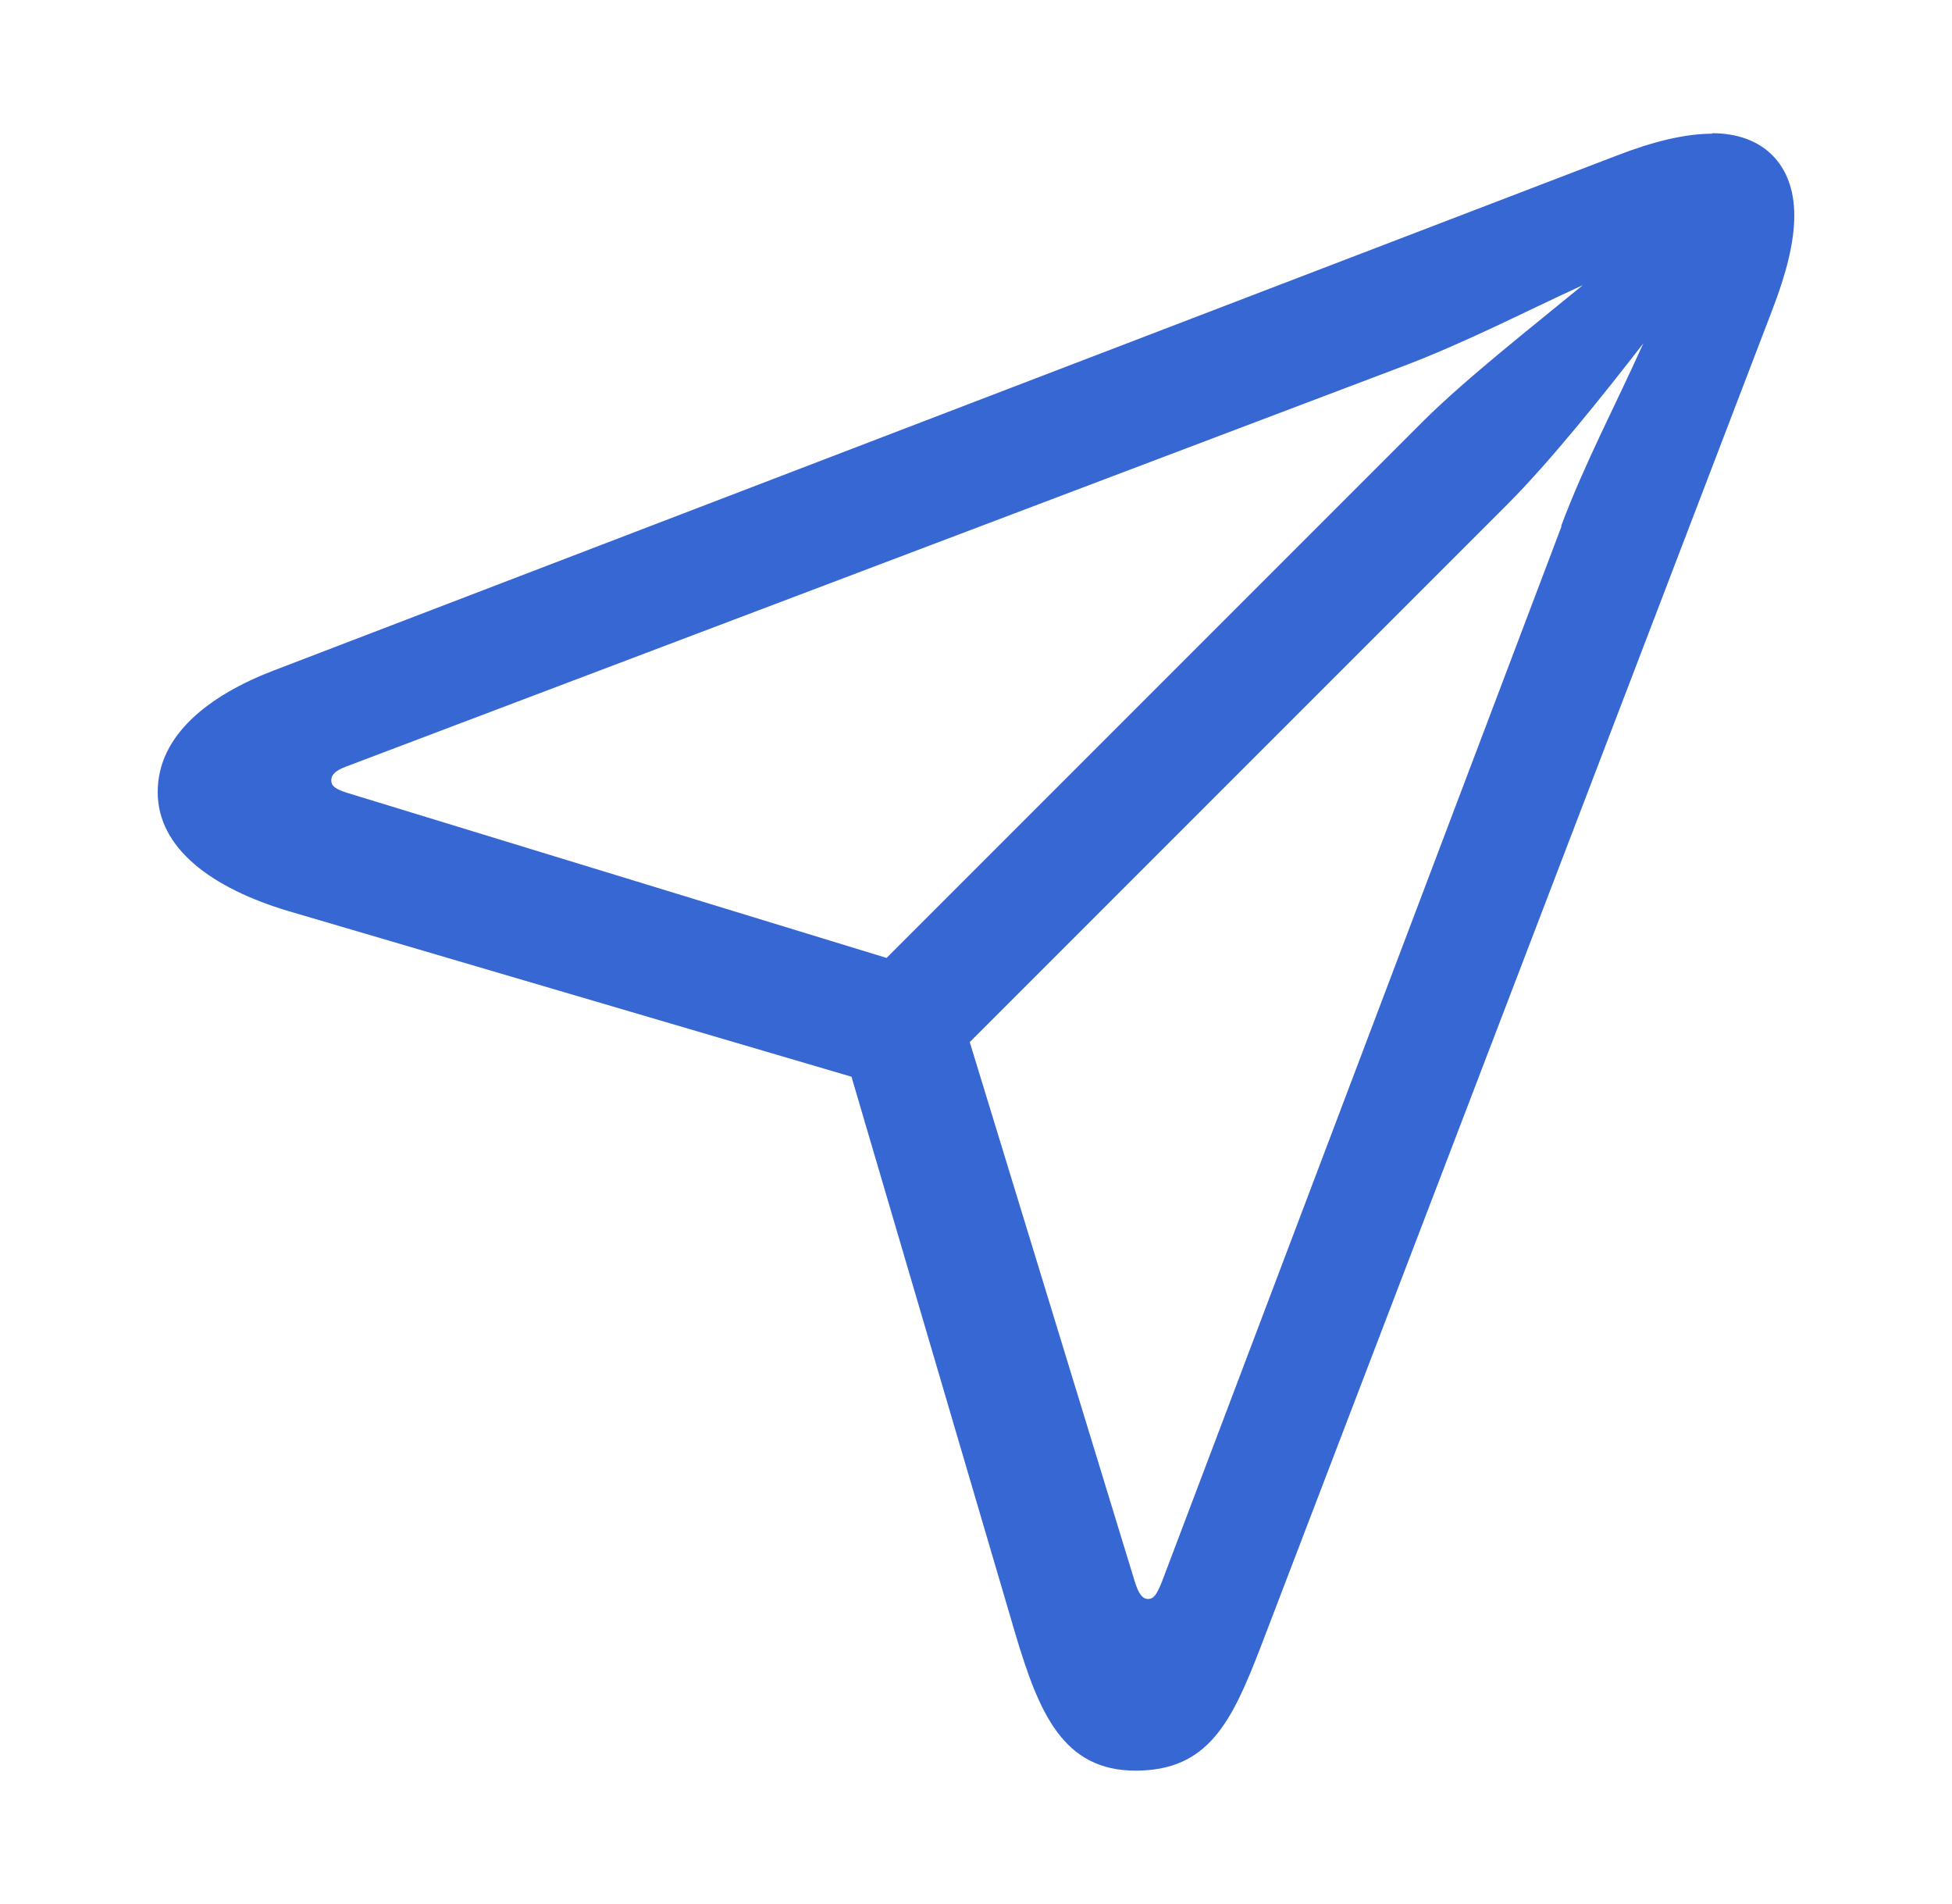<svg xmlns="http://www.w3.org/2000/svg" xmlns:i="http://ns.adobe.com/AdobeIllustrator/10.0/" id="Layer_1" viewBox="0 0 406 396"><defs><style>      .st0 {        fill: #3767d2;      }    </style></defs><path class="st0" d="M356.1,27.8c-5.5,0-12.2,1.6-19.7,4.5L57,139.4c-13.6,5.2-24.2,13.5-24.2,25.3s11.4,20,27,24.7l117.3,34.5,34.1,115.9c4.9,16.4,9.9,28.4,25,28.4s20-10.1,26-25.7l106.4-278c2.9-7.5,4.6-14.1,4.6-19.7,0-10.6-6.5-17.1-17.1-17.1ZM72.3,164.9c-2.6-.8-3.4-1.5-3.4-2.6s.7-2,3.1-2.9l219.7-83.2c13-4.9,25.5-11.4,37.5-16.9-10.7,8.8-24,19.2-33,28.1l-111.8,111.8-112.1-34.3ZM324.8,109.4l-83.2,219.7c-1,2.4-1.6,3.4-2.8,3.4s-2-1.1-2.8-3.7l-34.3-112.1,111.8-111.8c8.8-8.8,19.7-22.4,28.3-33.5-5.5,12.3-12.2,24.9-17.1,38Z"></path></svg>
